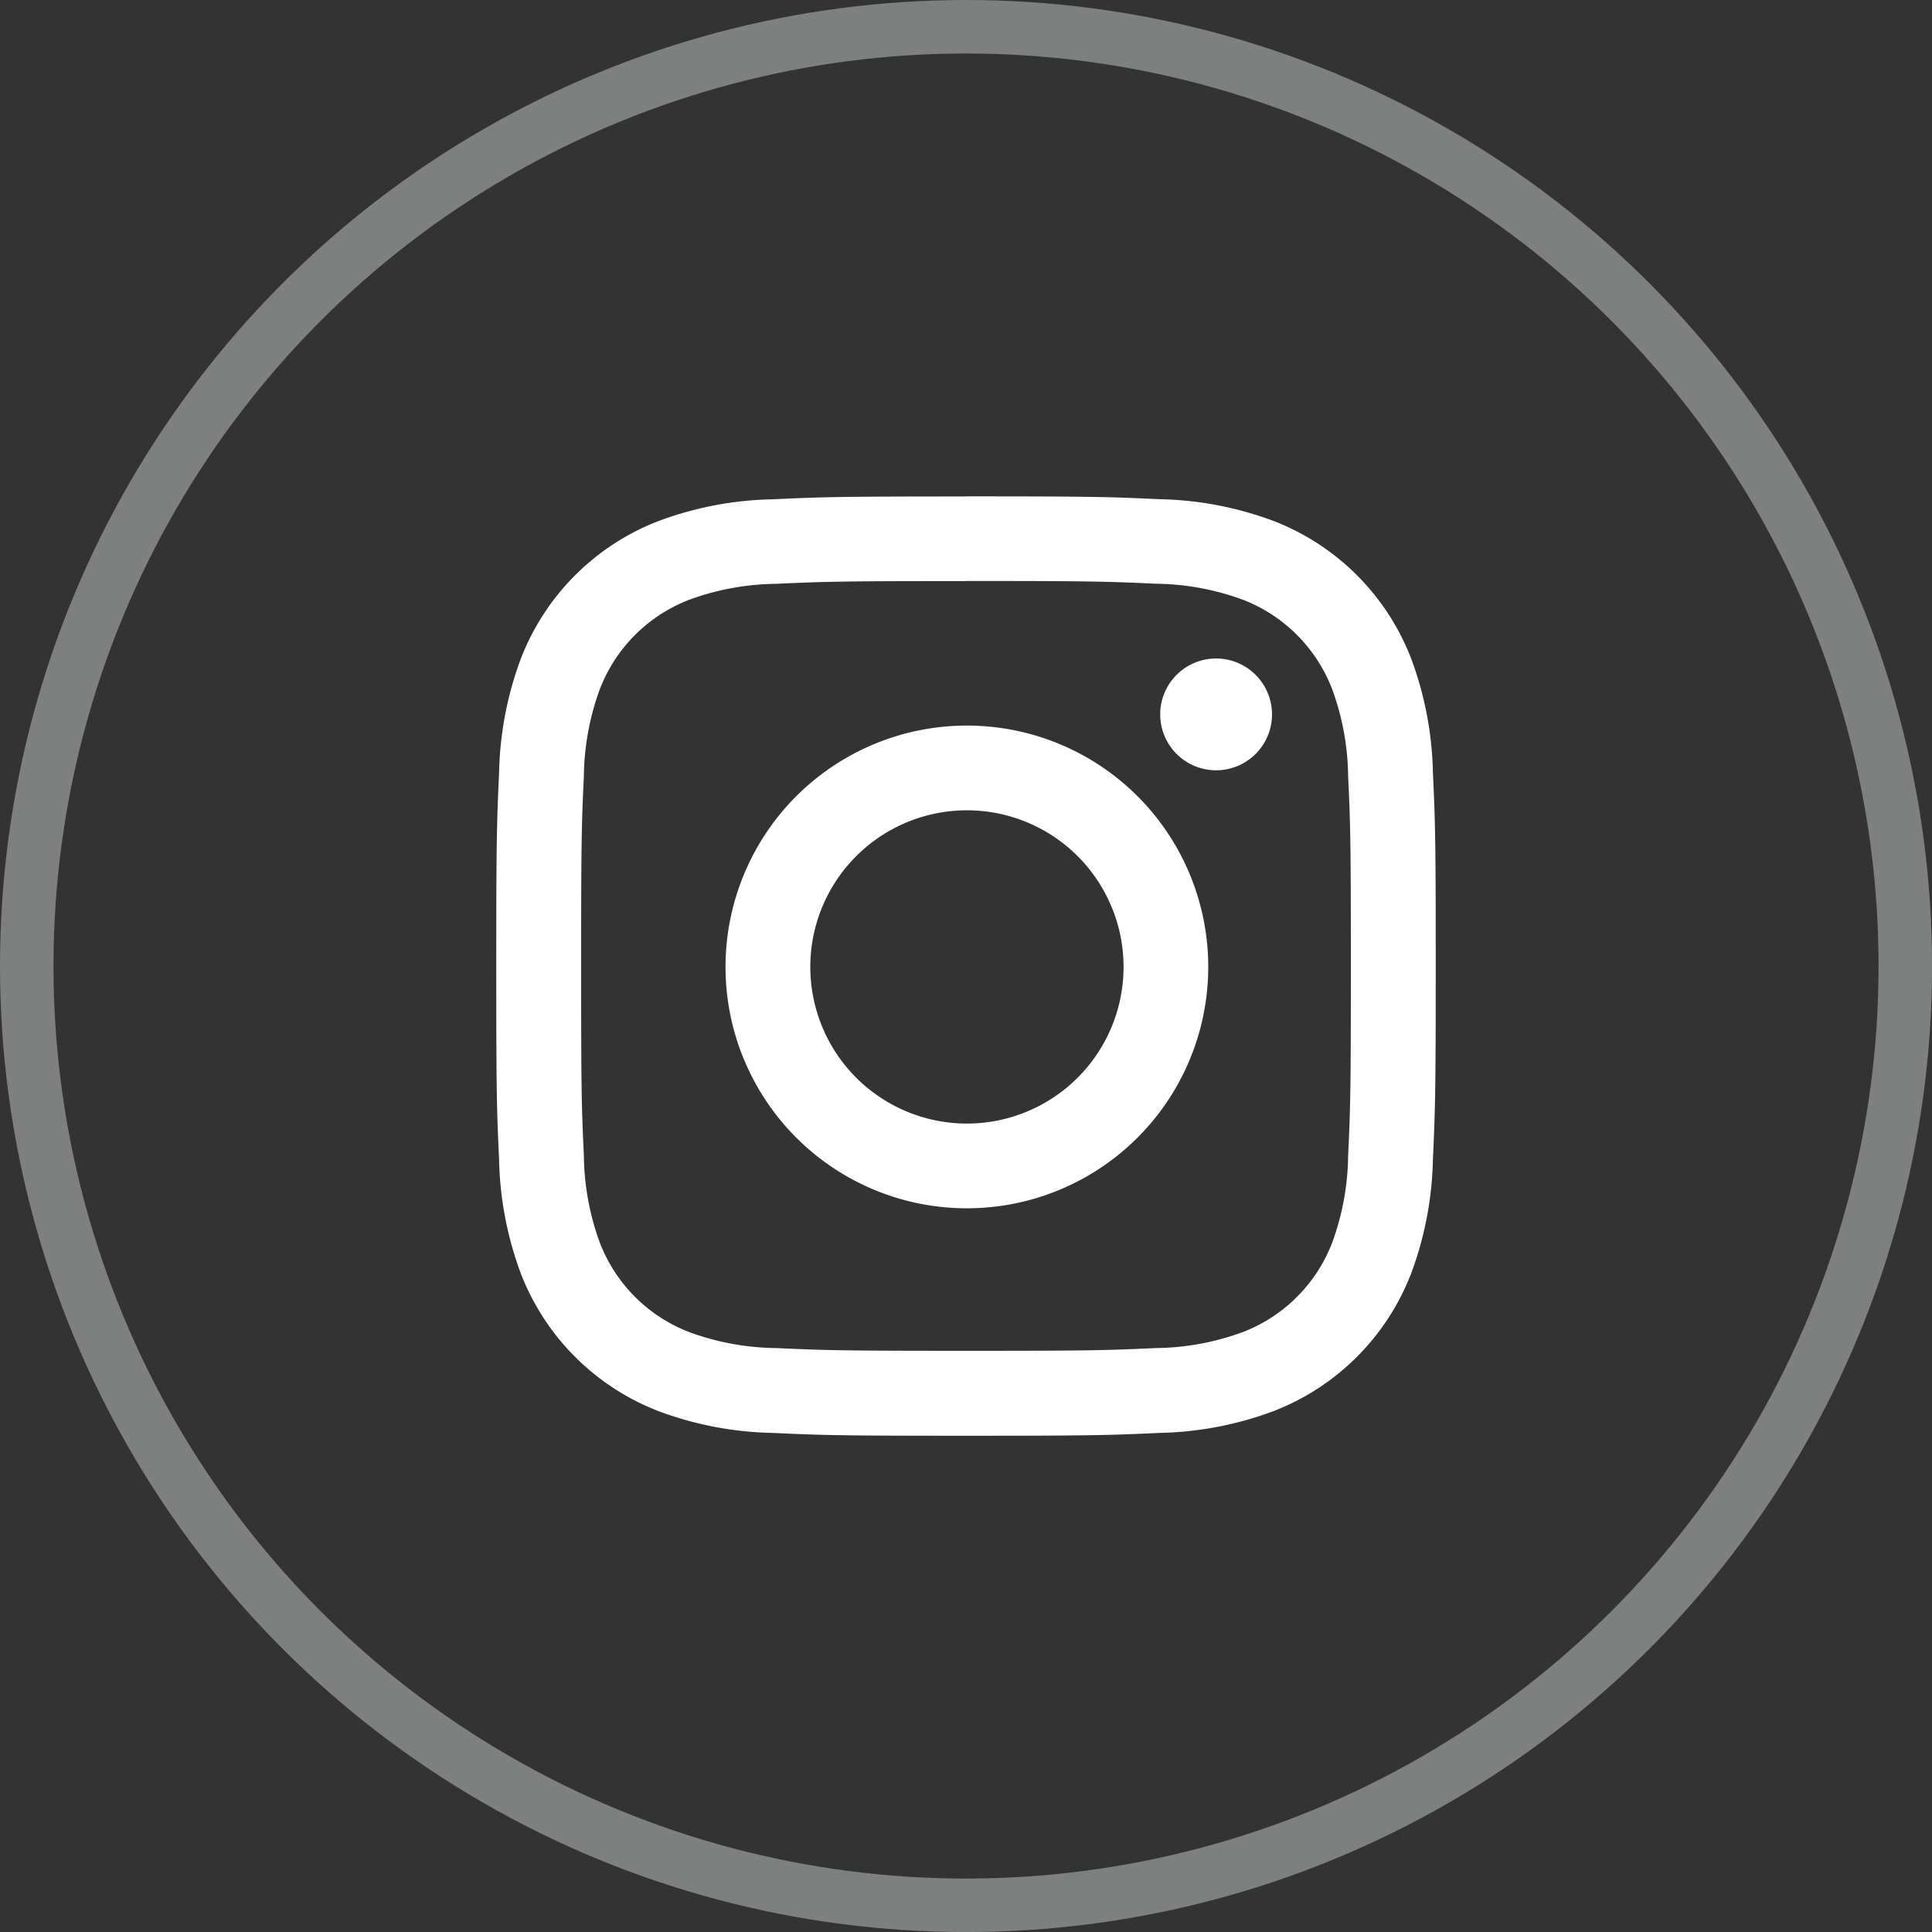 <svg xmlns="http://www.w3.org/2000/svg" width="36.117" height="36.117" viewBox="0 0 36.117 36.117">
  <rect x="0" y="0" width="36.117" height="36.117" fill="#333333" stroke="none"/>
  <g id="Group_22" data-name="Group 22" transform="translate(0.5 0.5)">
    <g id="Group_33" data-name="Group 33" transform="translate(0 0)">
      <circle id="Ellipse_6" data-name="Ellipse 6" cx="17.559" cy="17.559" r="17.559" fill="none" stroke="#7e7f7f" stroke-width="1"/>
      <path id="Path_30" data-name="Path 30" d="M32.279,25.082c2.344,0,2.622.009,3.547.051a4.863,4.863,0,0,1,1.631.3A2.909,2.909,0,0,1,39.123,27.1a4.863,4.863,0,0,1,.3,1.63c.043.926.051,1.2.051,3.548s-.008,2.622-.051,3.548a4.863,4.863,0,0,1-.3,1.63,2.907,2.907,0,0,1-1.666,1.666,4.86,4.86,0,0,1-1.631.3c-.925.042-1.2.051-3.547.051s-2.622-.009-3.547-.051a4.855,4.855,0,0,1-1.63-.3,2.906,2.906,0,0,1-1.666-1.666,4.863,4.863,0,0,1-.3-1.63c-.043-.926-.051-1.2-.051-3.548s.008-2.622.051-3.548a4.863,4.863,0,0,1,.3-1.63A2.908,2.908,0,0,1,27.1,25.435a4.858,4.858,0,0,1,1.63-.3c.925-.042,1.2-.051,3.547-.051m0-1.582c-2.384,0-2.683.01-3.619.053a6.439,6.439,0,0,0-2.131.408,4.489,4.489,0,0,0-2.568,2.568,6.456,6.456,0,0,0-.408,2.131c-.042.937-.053,1.235-.053,3.62s.01,2.683.053,3.619a6.456,6.456,0,0,0,.408,2.131A4.492,4.492,0,0,0,26.529,40.6a6.439,6.439,0,0,0,2.131.408c.936.043,1.235.053,3.619.053s2.683-.01,3.619-.053A6.441,6.441,0,0,0,38.03,40.6,4.492,4.492,0,0,0,40.6,38.03a6.467,6.467,0,0,0,.408-2.131c.042-.936.053-1.235.053-3.619s-.01-2.683-.053-3.62a6.466,6.466,0,0,0-.408-2.131,4.489,4.489,0,0,0-2.568-2.568,6.441,6.441,0,0,0-2.131-.408c-.936-.043-1.235-.053-3.619-.053m.017,4.285A4.512,4.512,0,1,0,36.808,32.3,4.511,4.511,0,0,0,32.3,27.785m0,7.44A2.928,2.928,0,1,1,35.225,32.3,2.929,2.929,0,0,1,32.3,35.225m5.7-7.649a1.045,1.045,0,1,1-1.046-1.045,1.045,1.045,0,0,1,1.046,1.045" transform="translate(-14.721 -14.721)" fill="#fff" fill-rule="evenodd"/>
    </g>
  </g>
</svg>
